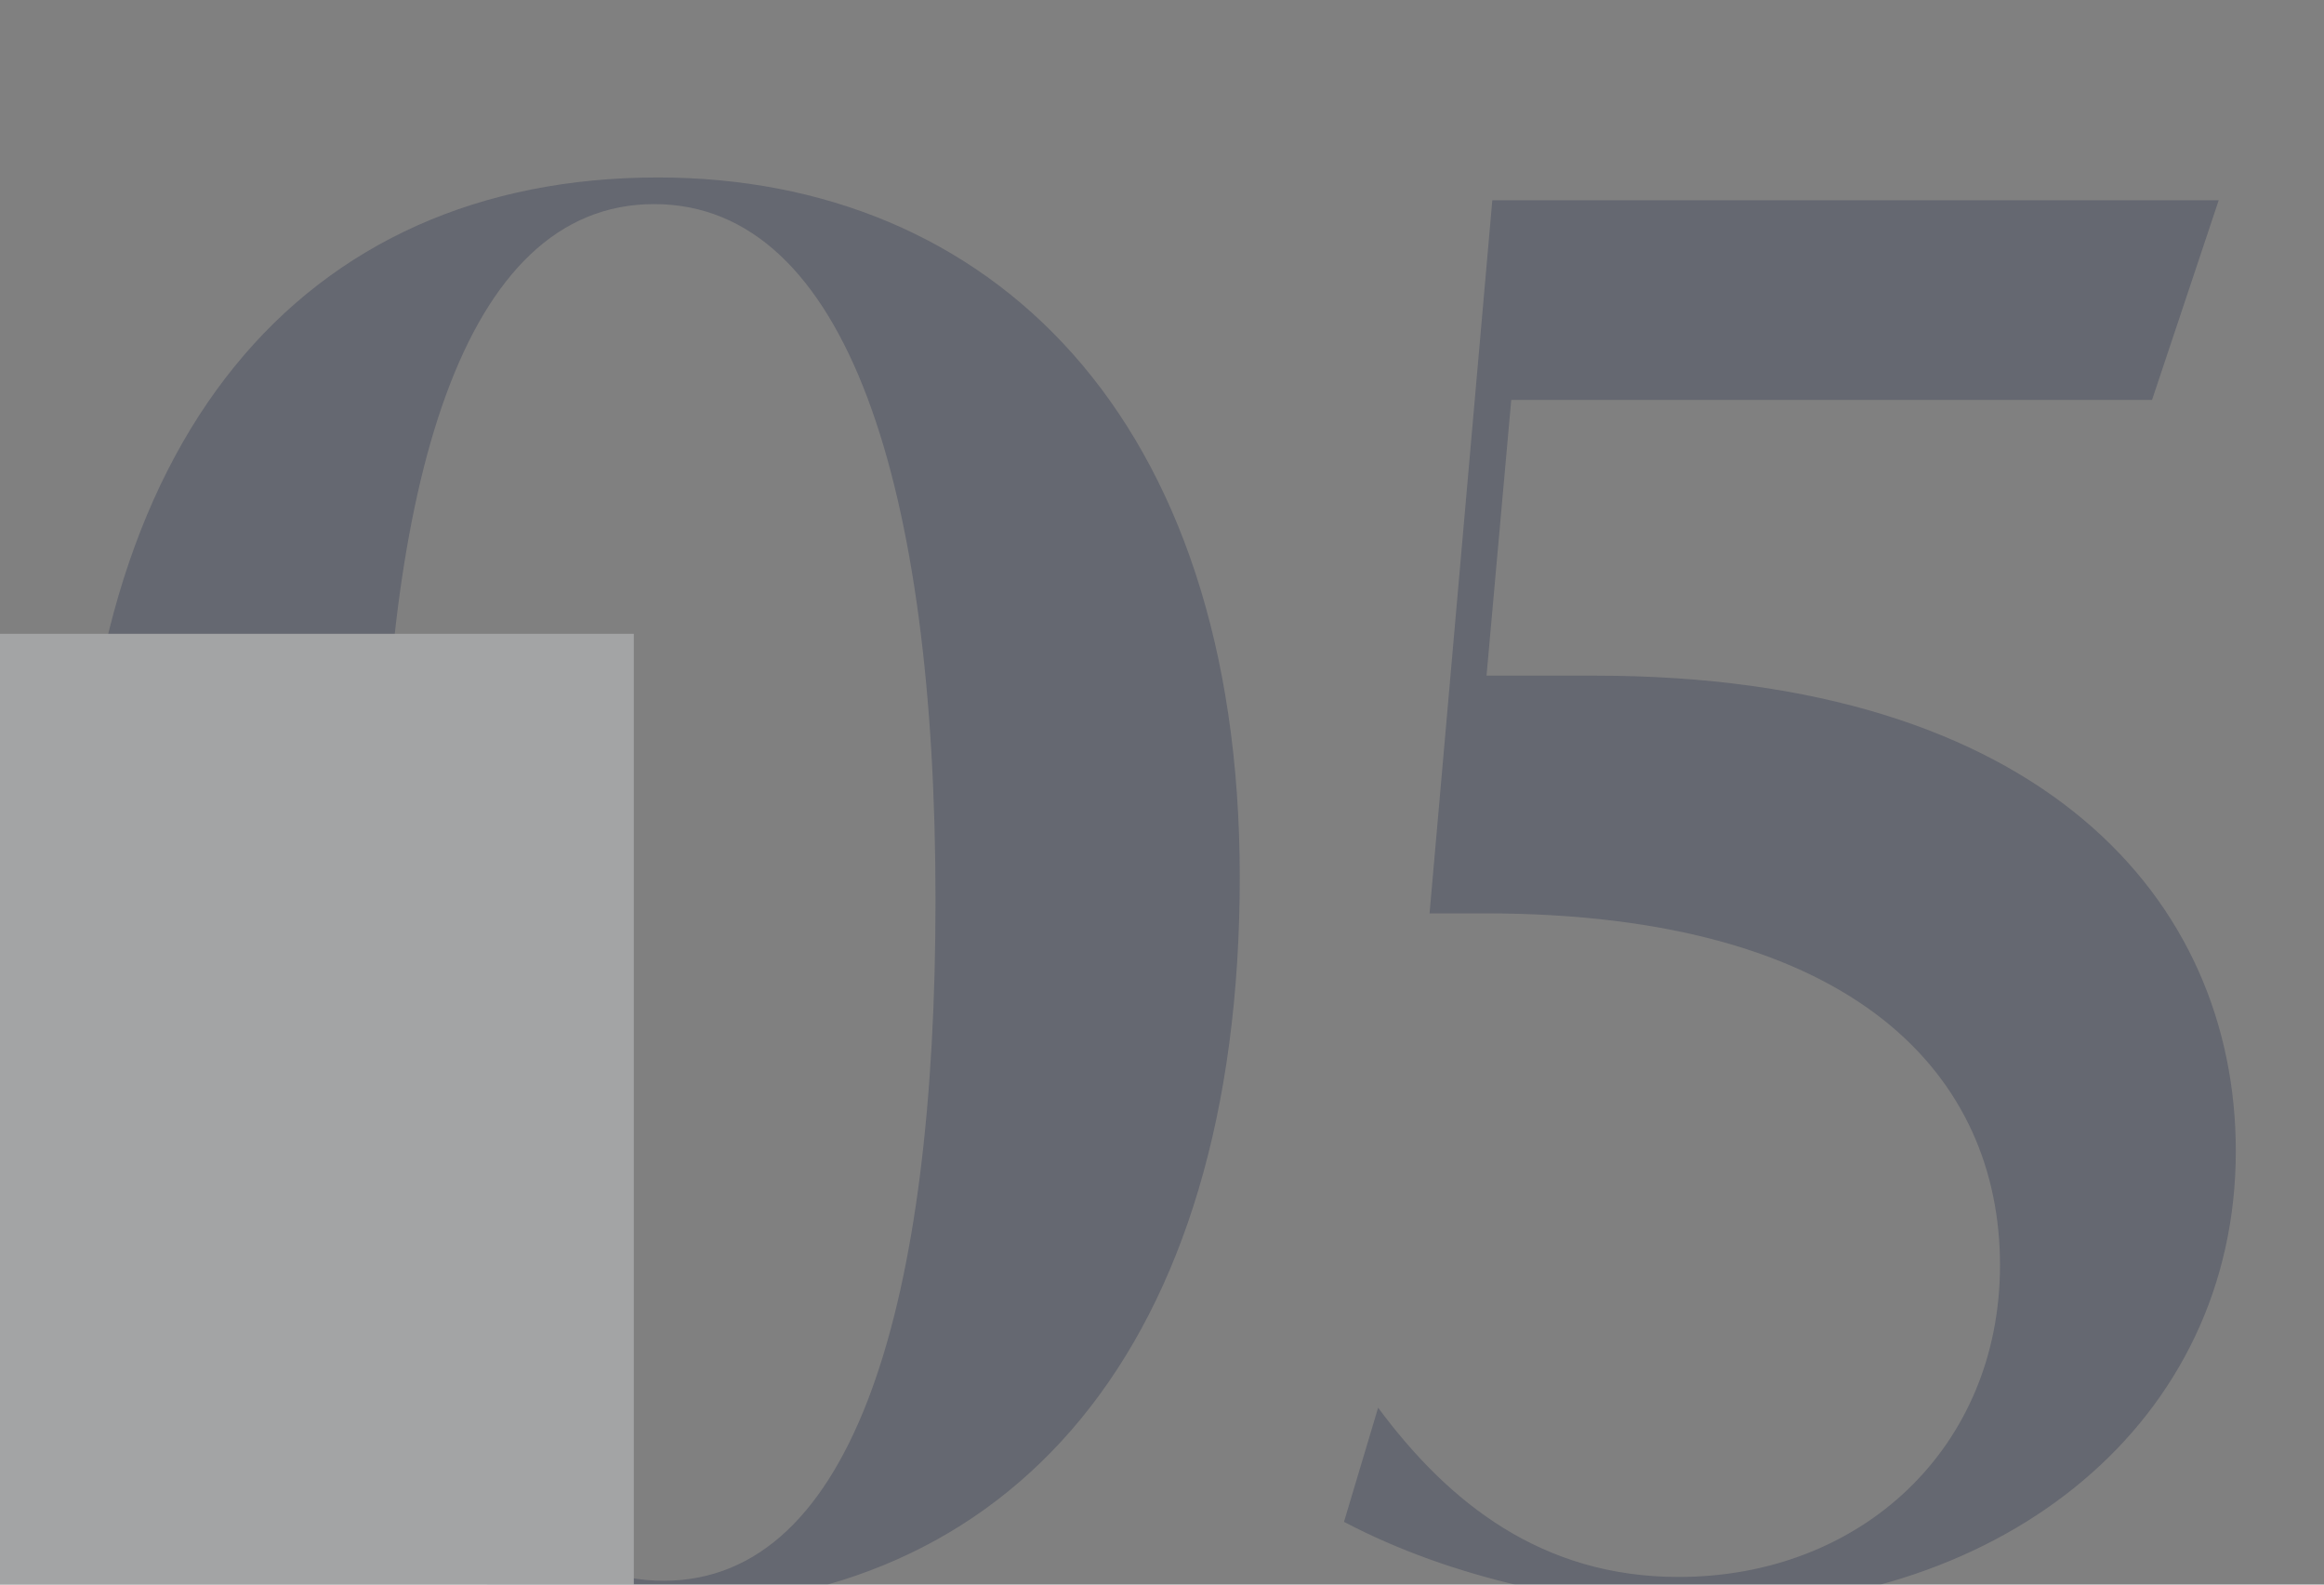 <svg width="22" height="15" viewBox="0 0 22 15" fill="none" xmlns="http://www.w3.org/2000/svg">
<rect x="0" y="0" width="22" height="15" fill="#808080" stroke="none"/>
<g opacity="0.3" clip-path="url(#clip0_0_2942)">
<path d="M6.21 15.216C9.576 15.216 11.736 12.75 11.736 8.304C11.736 3.93 9.36 1.68 6.228 1.68C2.862 1.68 0.738 4.146 0.738 8.592C0.738 12.966 3.096 15.216 6.21 15.216ZM6.282 14.964C4.446 14.964 3.618 12.264 3.618 8.358C3.618 4.596 4.374 1.932 6.192 1.932C8.028 1.932 8.856 4.632 8.856 8.52C8.856 12.3 8.1 14.964 6.282 14.964ZM15.098 6.396H14.072L14.306 3.786H20.372L21.003 1.896H14.127L13.533 8.646H14.055C17.601 8.646 18.933 10.212 18.933 11.976C18.933 13.704 17.619 14.928 15.89 14.928C14.595 14.928 13.713 14.226 13.046 13.326L12.723 14.406C13.748 14.946 15.027 15.216 16.142 15.216C18.986 15.216 21.165 13.452 21.165 10.896C21.165 8.52 19.328 6.396 15.098 6.396Z" fill="#252E4C"/>
<rect y="6" width="6" height="9" fill="#F4F8FC"/>
</g>
<defs>
<clipPath id="clip0_0_2942">
<rect width="22" height="15" fill="white"/>
</clipPath>
</defs>
</svg>

